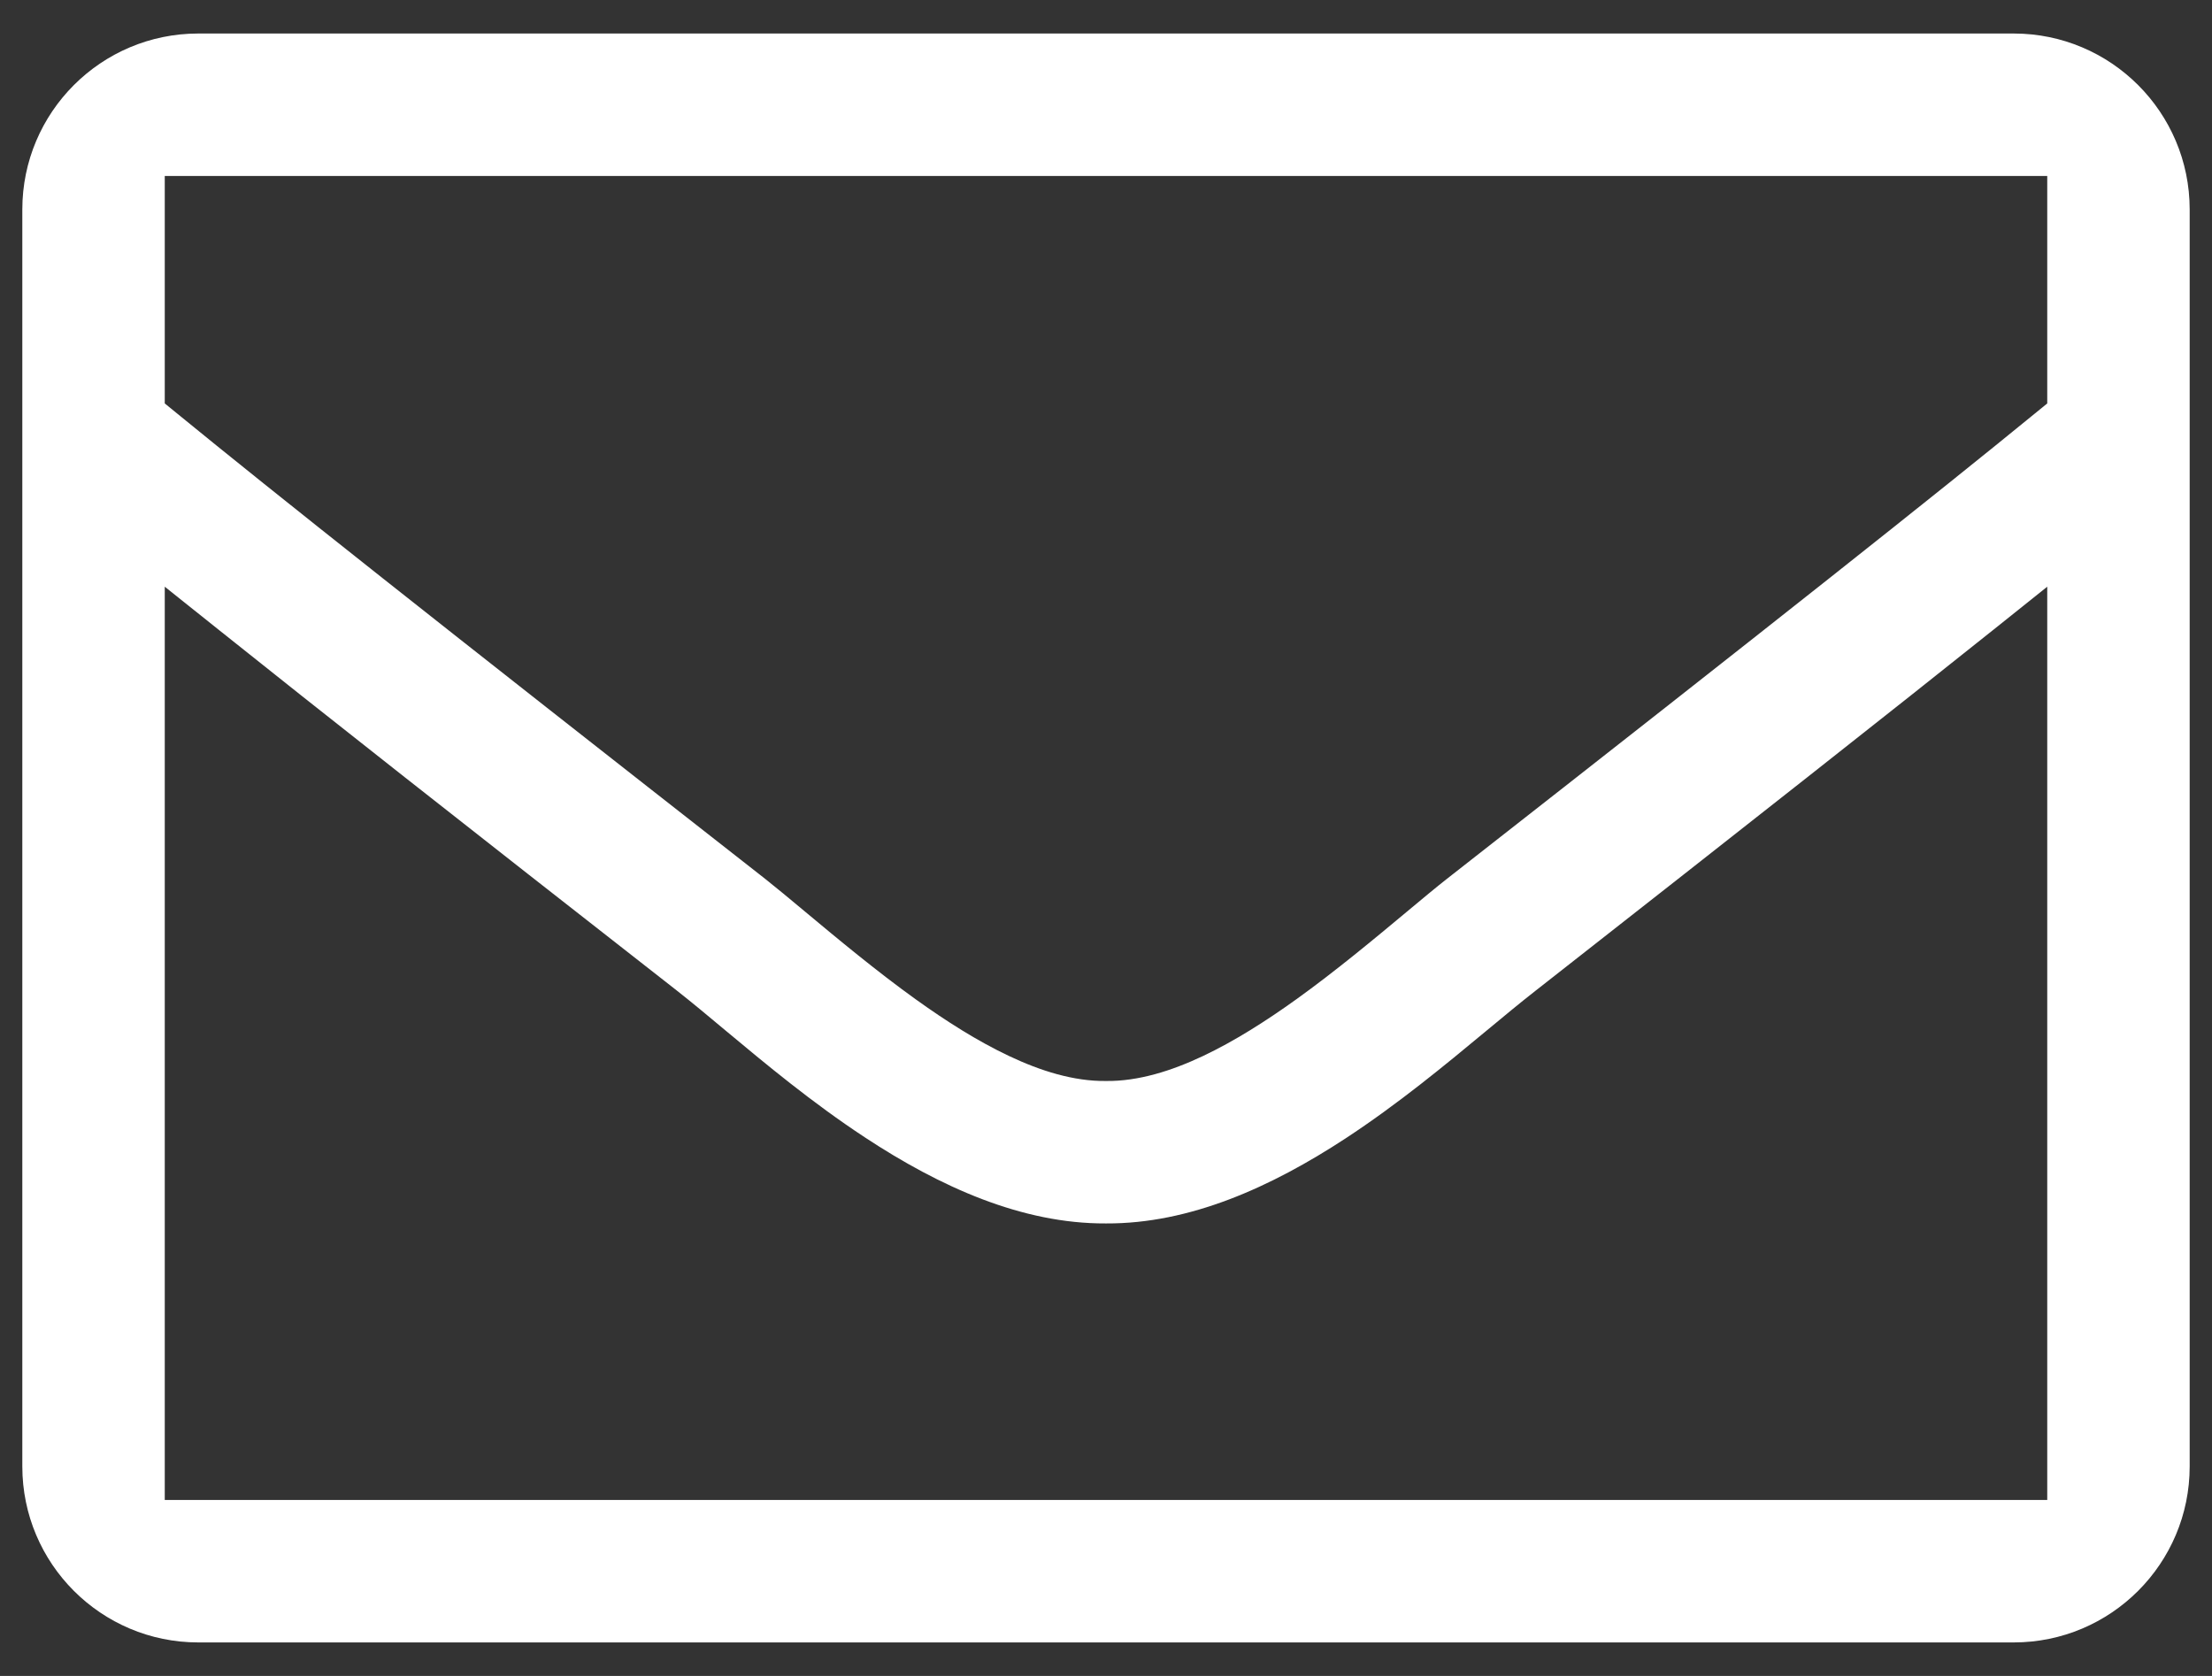 <svg width="33" height="25" viewBox="0 0 33 25" fill="none" xmlns="http://www.w3.org/2000/svg">
<rect x="0" y="0" width="33" height="25" fill="#333333" stroke="none"/>
<path fill-rule="evenodd" clip-rule="evenodd" d="M0.333 3.125C0.333 1.676 1.509 0.5 2.958 0.5H30.042C31.491 0.5 32.667 1.676 32.667 3.125V21.875C32.667 23.324 31.491 24.5 30.042 24.5H2.958C1.509 24.5 0.333 23.324 0.333 21.875V3.125ZM30.542 2.625H2.458V6.018L2.642 6.168C4.105 7.364 6.44 9.216 11.413 13.108C11.577 13.238 11.782 13.408 12.013 13.601L12.013 13.601L12.013 13.601C12.488 13.997 13.076 14.487 13.663 14.908C14.11 15.229 14.585 15.532 15.057 15.754C15.52 15.973 16.016 16.131 16.5 16.125C16.984 16.131 17.48 15.973 17.944 15.754C18.415 15.532 18.89 15.229 19.337 14.908C19.924 14.487 20.512 13.997 20.987 13.601L20.987 13.601C21.219 13.408 21.423 13.237 21.588 13.108C26.561 9.216 28.895 7.364 30.358 6.168L30.542 6.018V2.625ZM3.271 9.401L2.458 8.752V22.375H30.542V8.752L29.73 9.401C28.241 10.591 26.127 12.256 22.904 14.782C22.671 14.964 22.425 15.169 22.164 15.385C21.553 15.892 20.861 16.465 20.073 16.982C18.959 17.711 17.749 18.256 16.502 18.25L16.498 18.25C15.242 18.256 14.021 17.702 12.904 16.967C12.114 16.447 11.425 15.873 10.824 15.372L10.824 15.372C10.566 15.156 10.324 14.954 10.097 14.776L10.096 14.775C6.873 12.256 4.759 10.591 3.271 9.401Z" fill="white"/>
</svg>
